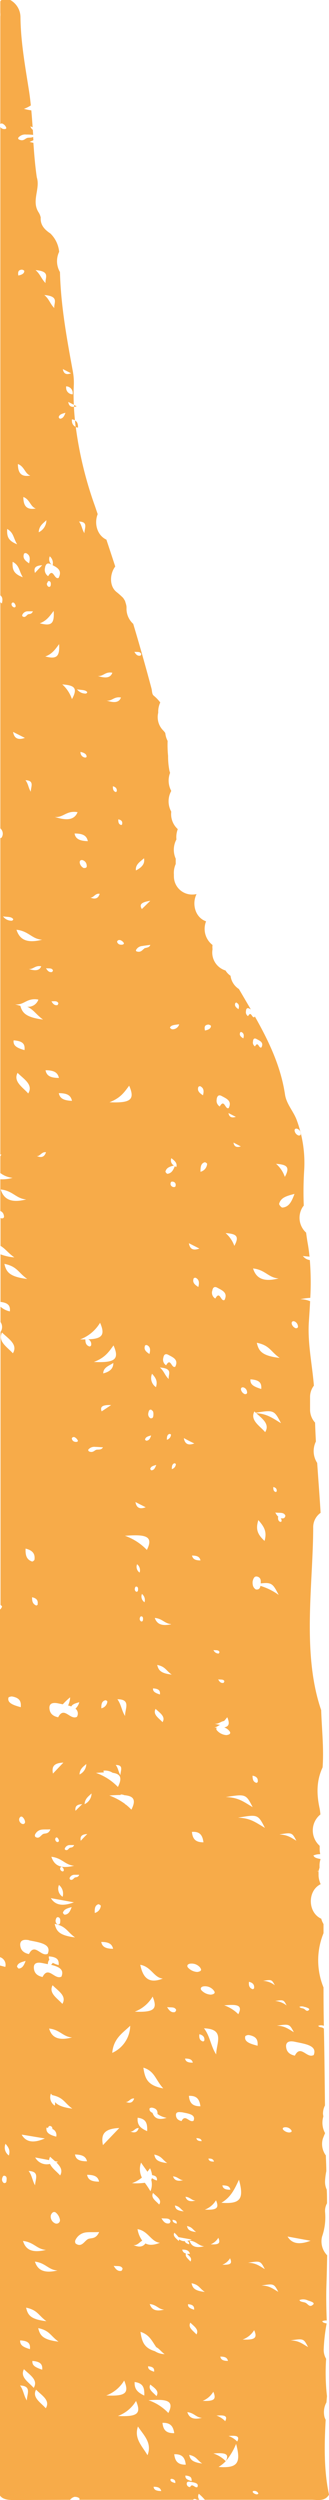 <svg xmlns="http://www.w3.org/2000/svg" viewBox="0 0 85.81 651.24"><defs><style>.cls-1{fill:#f7ab49;}</style></defs><title>Asset 2</title><g id="Layer_2" data-name="Layer 2"><g id="Layer_1-2" data-name="Layer 1"><g id="Layer_2-2" data-name="Layer 2"><g id="Layer_1-2-2" data-name="Layer 1-2"><path class="cls-1" d="M20,105.84l-.68-.34V106A4,4,0,0,0,20,105.84Z"/><path class="cls-1" d="M20.35,111.38c0-.93-.16-1.52-.79-1.84q.07.85.18,1.71A2.15,2.15,0,0,0,20.35,111.38Z"/><path class="cls-1" d="M0,419.24H0v90.58a2.1,2.1,0,0,1,1.38,2.55Q.65,512.17,0,512V650.08c.54.76,1.56,1.16,3.47,1.16l14.81-.06a2.17,2.17,0,0,1,1.13-.77h0a2,2,0,0,1,1.31.37,2.54,2.54,0,0,1,0,.39h29.7v-.1a.67.67,0,0,1,.39-.12,1.82,1.82,0,0,1,.56.22H52a1.36,1.36,0,0,1-.14-1.56,14.45,14.45,0,0,1,1.57,1.56H81.46c1.59.07,3.35.38,4.35-1.34-1.36-6.42-1.22-13-.87-19.49a4.19,4.19,0,0,1-.29-.69,5.3,5.3,0,0,1,.5-3.86v-.07l.13-1.54a54.54,54.54,0,0,1-.22-9.73,4.56,4.56,0,0,1-.63-2.47,46.21,46.21,0,0,1,.77-6.74c-.48-.1-1-.18-1.15-.59a2.59,2.59,0,0,1,1.17-.18c-.12-3.16-.18-6.32-.07-9.47q.12-3.75.18-7.51A5.18,5.18,0,0,1,84,582.62a15.36,15.36,0,0,0,.79-6.38,4,4,0,0,1,.5-2.29c0-1.19,0-2.39-.07-3.57a4.84,4.84,0,0,1-.43-2.4,18,18,0,0,1,.32-2.43c0-1.36-.09-2.72-.12-4.08a5,5,0,0,1-.8-4.32c.19-.5.39-1,.6-1.48a5.61,5.61,0,0,1-.46-4.32c0-.23-.07-.46-.09-.7a4.69,4.69,0,0,1,.52-2.2c-.08-6.65-.13-13.3-.28-20a1.39,1.39,0,0,0-.27-.21c-.38-.2-1-.13-1.21-.53a2,2,0,0,1,1.47,0c-.07-3.34-.09-6.68-.09-10a18.68,18.68,0,0,1,0-14.13V501.2a5.34,5.34,0,0,1-.59-1.39c-3.57-1.61-3.63-7.32-.15-9-.07-.15-.14-.3-.2-.45v-.06a5.53,5.53,0,0,1-.35-1.66V488a5,5,0,0,1,0-.55h-.42l.45-.11a4,4,0,0,1,.14-.57h0a1.8,1.8,0,0,1,.08-.21v-.64a4.89,4.89,0,0,1,.28-1.65c-.78-.17-1.63-.27-1.87-.94A4.28,4.28,0,0,1,83.5,483v-.16a5.58,5.58,0,0,1-.12-1h0v-1l-.1-.12a5.35,5.35,0,0,1-.26-7.56,6.64,6.64,0,0,1,.55-.51,14.43,14.43,0,0,0-.21-1.59c-.81-3.73-.83-7.21.78-10.67.36-5-.22-10-.37-14.91-5.06-14.74-2.12-32.66-2.08-47.5a4.59,4.59,0,0,1,1.93-3.9c-.26-4.35-.6-8.7-.89-13a5.63,5.63,0,0,1-.34-5.57c-.08-1.64-.16-3.28-.21-4.93a5,5,0,0,1-1.31-3.33V363.9a4.84,4.84,0,0,1,1-2.95c-.44-5.55-1.68-11.08-1.31-16.65.12-1.79.24-3.57.33-5.34a6.67,6.67,0,0,0-2.57-.52,16.39,16.39,0,0,1,2.61-.36,73.43,73.43,0,0,0-.12-9.84A2.69,2.69,0,0,1,79,327.17c.68.11,1.25.1,1.73.19-.11-1.12-.25-2.24-.45-3.36s-.31-1.93-.44-2.91a5.21,5.21,0,0,1-1.09-6.34,3.7,3.7,0,0,1,.48-.69,90.29,90.29,0,0,1,.12-9.45,32,32,0,0,0-1.91-12.71c-.81-2.33-2.72-4.24-3.1-6.77-1.12-7.47-4.28-14-7.89-20.39a1.8,1.8,0,0,1-.08.21c-.69.37-.83-1.77-1.67-.25a1.22,1.22,0,0,1-.54-1.33c0-.52.27-1,.9-.62l.36.19-3.1-5.3a4.82,4.82,0,0,1-2.19-3.46,4.36,4.36,0,0,1-1.3-1.37,4.9,4.9,0,0,1-3.4-5.52,5.34,5.34,0,0,1,0-1.13A5.31,5.31,0,0,1,53.75,240C50.87,239,50,235.4,51.27,232.9a4.81,4.81,0,0,1-1.07.12,4.73,4.73,0,0,1-4.84-4.62,4.87,4.87,0,0,1,0-.54,5.65,5.65,0,0,1,.47-2.78v-1.41a5.64,5.64,0,0,1,.19-5,5.75,5.75,0,0,1,.35-2.69,5.25,5.25,0,0,1-1.7-4.55,5.57,5.57,0,0,1,0-5.4,5.63,5.63,0,0,1-.31-4.71c-.05-.16-.09-.31-.15-.47a19.34,19.34,0,0,1-.37-3.94,28.39,28.39,0,0,1-.12-3.91,5.39,5.39,0,0,1-.6-2l-.15-.27c-.14-.15-.26-.31-.4-.45a4.92,4.92,0,0,1-1.3-4.63,5.66,5.66,0,0,1,.53-2.66,10.3,10.3,0,0,0-1.71-1.78c-.48-.38-.41-1.23-.58-1.87q-2.25-8.46-4.76-16.83A5.3,5.3,0,0,1,33,158.77v-.65a3,3,0,0,0-.13-.71c-.06-.24-.14-.47-.22-.71a.41.41,0,0,0,0-.09c-.17-.3-.34-.58-.53-.86l-.06-.06a20.34,20.34,0,0,0-1.63-1.45c-2-1.54-1.79-4.82-.37-6.67-.76-2.33-1.53-4.67-2.31-7-2.47-1.15-3.22-4.28-2.27-6.64l-.72-2.12a98.72,98.72,0,0,1-5-20.61,1.66,1.66,0,0,1-1-1.58,1.21,1.21,0,0,1,0-.38h0a2.77,2.77,0,0,1,.79.24c-.12-1.17-.21-2.34-.27-3.52-.77.11-1.31-.21-1.48-1.26l1.46.74a50.49,50.49,0,0,1,0-5.22A16.26,16.26,0,0,0,19,96.74c-1.58-8.57-3.14-17.14-3.36-25.87a5.64,5.64,0,0,1-.21-5.28,7.69,7.69,0,0,0-2.29-4.77c-1.5-1-2.66-2.2-2.52-4.17a4.13,4.13,0,0,0-.51-1.27c-2-3,.45-6.17-.51-9.18-.44-3-.68-6-.89-9a9.07,9.07,0,0,1-1-.24h0a7.4,7.4,0,0,0,1-.44l-.06-.86c-.46.27-1.06.15-1.48.25-.7.18-1,1-2.25.42h0a.41.41,0,0,1-.17-.43,2.3,2.3,0,0,1,2.09-.85,13.39,13.39,0,0,1,1.81.09l-.09-1.32a1.87,1.87,0,0,1-.64-.9l.59.22c-.1-1.46-.21-2.93-.34-4.39a16.09,16.09,0,0,1-1.93-.39,8.65,8.65,0,0,0,1.8-.9c-.12-1.2-.26-2.4-.44-3.59-1-6.42-2.18-12.78-2.26-19.32A5.15,5.15,0,0,0,2.68,0H.41A1.1,1.1,0,0,0,.08.38V3.29a5.57,5.57,0,0,1,0,1v28a.58.58,0,0,1,.54-.1l.14.07a1.9,1.9,0,0,1,.87,1c.11.31-.37.47-.9.3h0a1.16,1.16,0,0,1-.64-.47v122c.61.46.63,1.15.4,2.11-.15-.11-.27-.22-.4-.32v58.91a1.82,1.82,0,0,1,.29,2.44.6.6,0,0,1-.29.08v82.42H.34a1.63,1.63,0,0,1-.25.47v4.37a6.42,6.42,0,0,0,3.2,1.25,9.88,9.88,0,0,1-3.2.37v8.27A1.43,1.43,0,0,1,1,316.61c.14.46,0,.79-.6.77a1.23,1.23,0,0,1-.26-.12v7.28c1.33.8,2,1.9,3.61,3a12.76,12.76,0,0,1-3.61-.8v12.4c2.1.24,2.57,1.08,2.43,2.47a5.34,5.34,0,0,1-2.43-1.22v4a2.23,2.23,0,0,1,0,2.56h0v71.12a1.16,1.16,0,0,1,.4.45C.47,418.66.18,419.24,0,419.24ZM1.7,568c0,.45-.19.74-.69.66a1.1,1.1,0,0,1-.44-1.23c.1-.37.26-.83.74-.63h0C1.81,567,1.75,567.53,1.7,568Zm.62-6.51a2.52,2.52,0,0,1-.9-3v-.07C2.27,559.42,2.7,560.11,2.32,561.47Zm-.1-119.28h0c0-.14.67-.33.93-.29,2.23.39,2.36,1.55,2.26,2.79C3.54,444.19,1.81,443.64,2.22,442.19ZM9,406.24c0,.21-.48.57-.64.52-1.45-.51-1.77-1.63-1.68-3.43v.07C8.59,403.87,9.17,404.82,9,406.24Zm-1.85-247H8.58c-.36.84-.89.64-1.26.8s-.73,1-1.43.53a.42.42,0,0,1-.08-.39A1.54,1.54,0,0,1,7.16,159.24Zm-.89-15h0a.61.61,0,0,1,.56-.15c1.16.57,1,1.59.77,2.66C6.66,146.12,5.81,145.46,6.27,144.24Zm4.63,3H11l-1.89,2C8.81,148.07,9.06,147.37,10.9,147.24Zm-.79-8.63c.09-1.68,1.21-2.31,2-3.1a3.52,3.52,0,0,1-2,3.14ZM14,159.14c.21,3.29-.55,4.05-3.62,3.22C12.17,161.72,13,160.44,14,159.14Zm-1.72-7.25h.06c.06-.29.19-.63.56-.49s.37.59.34.94-.16.58-.55.52A.86.86,0,0,1,12.25,151.89ZM35.7,413.32c.34.14.33.54.3.86s-.14.5-.49.45a.79.79,0,0,1-.31-.94v.07C35.2,413.5,35.36,413.19,35.7,413.32Zm.72-3.68a1.77,1.77,0,0,1-.64-2.22v.07a2,2,0,0,1,.64,2.15Zm1.28,7.73a1.77,1.77,0,0,1-.65-2.22v.09A2,2,0,0,1,37.7,417.37ZM39,352.72c-.84-.55-1.59-1.14-1.17-2.2,0-.1.37-.19.49-.13,1,.46.89,1.41.66,2.3Zm-1.16,22.2c.19-.64.77-.78,1.58-1-.28.87-.56,1.31-1.23,1.37h0c-.14,0-.41-.27-.35-.37ZM38,392.63c-1.4.53-2.39.29-2.67-1.36Zm7.94,130.89a.78.78,0,0,1-.35.62c-.78.17-1.38-.23-2-1.31C44.62,523,45.5,522.68,45.93,523.52ZM44.81,382.69c0-.85.13-1.34.7-1.53.13,0,.37.18.36.25A1.42,1.42,0,0,1,44.81,382.69Zm7.5,23.79c-1.44,0-2-.37-2.23-1.27,1.43,0,2,.37,2.21,1.27ZM50.54,333c0-.11.39-.2.51-.14,1,.51.91,1.43.68,2.39-.92-.58-1.63-1.17-1.21-2.25Zm8.73,114.31c.66,1.58.54,2.38-.77,2.67a3,3,0,0,1,1.37,1c.38.48.15.88-.81,1a3.55,3.55,0,0,1-2.51-1.27h0a.53.53,0,0,1,0-.67h-.61a6.4,6.4,0,0,0,1.42-.74A6.05,6.05,0,0,1,56,449c1,.14,1.49-.53,2.44-.7C58.74,448,59,447.64,59.27,447.34Zm-.39-126.1c2.56.2,3.71.65,2.24,3.33A8,8,0,0,0,58.88,321.24Zm8.34,89.51c.85.33.82,1,.78,1.75,2.92-.36,3.21.15,4.69,3a15.93,15.93,0,0,0-4.76-2.36c-.1.6-.4,1.05-1.19.93a1.7,1.7,0,0,1-.81-1.2h0a2.91,2.91,0,0,1,0-1.1v.07c.14-.6.44-1.4,1.29-1.08Zm5.69-57h0c-4.75-.55-5.45-1.89-5.93-3.94,3.36.67,3.55,2.25,5.93,3.92ZM66,330.42c3.21.35,4,2.43,6.67,2.6-3.94,1-5.87,0-6.67-2.62ZM71.81,394c1.2.18,2.14-.17,2.62.78a.84.84,0,0,1-.39.7,1.71,1.71,0,0,1-.84,0,1,1,0,0,1,.24.77.35.35,0,0,1-.26.21c-.57-.17-.7-.63-.66-1.33l.17.07A3.84,3.84,0,0,1,71.81,394Zm-.57-6.66c.75.17,1,.55.92,1.12,0,.08-.19.22-.26.2-.52-.17-.65-.61-.61-1.32Zm5.35,142c-1.57-.93-2.32-1.58-4.38-1.66,3.28-.49,3.29-.44,4.43,1.69Zm-4.9-8.09c2.28-.35,2.29-.35,3.07,1.17a5.47,5.47,0,0,0-3-1.18Zm1.25-43.41c3.19-.51,3.22-.5,4.35,1.65C75.81,478.6,75,478,73,477.87ZM77.15,346a1.69,1.69,0,0,1-1.06-1.15c-.09-.43.14-.75.59-.68a1.48,1.48,0,0,1,1,1.11h0C77.81,345.75,77.64,346,77.15,346Zm-3.52-31.45c-.27,0-.89-.72-.82-1,.48-1.63,1.93-2,4-2.55C76,313.19,75.31,314.42,73.63,314.57Zm-.34,56.18c-2.35-1.41-3.58-2.4-6.48-2.62,1.62,1.47,3.62,2.86,2.35,4.95-1.44-1.67-4-3.11-2.81-5.39l.35.34c4.75-.79,4.83-.65,6.59,2.72ZM69,401.4c-2-1.85-2.3-3.19-1.62-5.43,1.53,1.76,2.3,3,1.62,5.43ZM67.18,532.9c-1.88-.5-3.6-1-3.2-2.5a1.34,1.34,0,0,1,.92-.29c2.24.39,2.37,1.56,2.28,2.79Zm-2.24-16.66h0c1.08.27,1.42.82,1.34,1.64,0,.11-.29.32-.38.29C65.08,517.89,64.81,517.24,64.94,516.24Zm4.13,74.85h0c-1.57-.93-2.32-1.59-4.38-1.66C67.92,588.91,67.93,588.92,69.07,591.09ZM68.61,516c2.24-.37,2.24-.37,3.08,1.15h0A5.47,5.47,0,0,0,68.61,516Zm-1.38-51.87h0c0,.12-.27.32-.36.29-.81-.24-1-.87-1-1.88C67,462.77,67.31,463.31,67.23,464.11Zm1.84,12c-2.52-1.47-3.73-2.52-7-2.64h0c5.17-.88,5.19-.87,7,2.6Zm-6.9,48.57a9.52,9.52,0,0,0-3.69-2.32h0c3.33-.31,4.89-.12,3.69,2.28ZM60.1,570.41H60c-1.3,0-1.85-.34-2-1.14,1.38,0,1.91.3,2.08,1.1ZM58,589.94a4,4,0,0,0,2-1.68C60.61,589.65,60.19,590,58,589.94ZM61.87,636h0a5.85,5.85,0,0,0-2.27-1.45C61.64,634.4,62.62,634.52,61.87,636Zm-2.41-21c-1.29,0-1.85-.33-2-1.13,1.35,0,1.84.36,2,1.17Zm-11-28a1.16,1.16,0,0,1-.92-1c1.27,0,1.78.33,2,1.11a5.21,5.21,0,0,1-.79,0c.64.57,1.42,1.12.93,2-.58-.7-1.5-1.28-1.18-2.09Zm4.8-1.87c-2.29.56-3.38,0-3.82-1.49C51.28,583.85,51.73,585,53.26,585.14Zm-2.15-3.71c-1.87-.22-2.15-.75-2.34-1.56,1.36.27,1.44.89,2.37,1.56Zm1.49-23.67c-.89,0-1.28-.24-1.38-.79C52.16,557,52.52,557.24,52.6,557.76ZM52,529.9c1,.25,1.39.79,1.3,1.59,0,.12-.27.32-.36.29C52.09,531.54,51.9,530.89,52,529.9Zm-.73,78.24c-.86-1-2.33-1.8-1.62-3.11h0C50.6,606,52,606.82,51.22,608.14Zm-.59-6.46c-1.08-.34-1.72-.65-1.63-1.46C50.43,600.33,50.69,600.88,50.63,601.68Zm2,28.15c-2.25.56-3.34,0-3.82-1.49,1.8.2,2.25,1.38,3.78,1.49ZM50,594.77c1.93.4,2,1.31,3.41,2.26-2.77-.31-3.16-1.08-3.45-2.26Zm3.25-66.41c5.58.19,3.11,4,3.14,6.8-1.41-2.07-1.57-4.73-3.18-6.8Zm2.57,34.72h-.08c-.9,0-1.27-.23-1.38-.79C55.3,562.24,55.66,562.53,55.81,563.08Zm.53,10.1c.84,2,.23,2.56-2.93,2.41a5.72,5.72,0,0,0,2.9-2.41Zm-1.4,11.45a4.08,4.08,0,0,0,2-1.71c.6,1.43.18,1.83-2,1.71Zm1.52,44.61c2-.15,3,0,2.27,1.46A5.76,5.76,0,0,0,56.46,629.24Zm1.81-190.86c-.57.11-1-.18-1.37-.92.74.11,1.32-.1,1.62.48C58.51,438,58.38,438.36,58.27,438.38ZM57,430.74a1.45,1.45,0,0,1-1.32-.91c.71.09,1.26-.09,1.56.47A.52.52,0,0,1,57,430.74Zm-1.19,87.85h0c.38.49.15.89-.81,1a3.55,3.55,0,0,1-2.49-1.18c-.35-.5,0-1,.87-1A2.84,2.84,0,0,1,55.81,518.59ZM52.29,305.24c0-1.43.16-2.19,1.1-2.48.16-.05.64.28.63.42A2.29,2.29,0,0,1,52.29,305.24Zm.77,174.67c-2,0-2.82-.8-3-2.72,1.92-.13,2.75.7,3,2.7Zm-.79,32.77c.38.48.15.88-.82,1A3.5,3.5,0,0,1,49,512.5c-.36-.5,0-1,.86-1a2.83,2.83,0,0,1,2.43,1.16Zm-2,24.63c-1.29,0-1.84-.28-2-1.07h0c1.28,0,1.79.27,2,1Zm2,11.36c-2,0-2.83-.8-3-2.72,1.95-.07,2.74.77,3,2.7ZM51,573.24c-1.55.38-2.3,0-2.63-1,1.32.13,1.62,1,2.68,1Zm-1,10.14a6.06,6.06,0,0,1-1.19.36.74.74,0,0,1,.51.88c-.65-.2-1-.41-1.11-.82a2.15,2.15,0,0,1-1.48-.47.91.91,0,0,1-.14.42c-.6-.66-1.61-1.24-1.12-2.14a7.42,7.42,0,0,1,1.09,1.15h0Zm-5-5.14c.94.09,1.13.42,1.09,1C45.41,579.07,45,578.84,45,578.24Zm.63-3.73c1.29.28,1.38.89,2.31,1.54-1.85-.2-2.17-.69-2.31-1.49Zm2.14-6.59c-1.56.38-2.3,0-2.64-1,1.34.13,1.67,1,2.72,1Zm-11-4.62c.52.83,1.14,1.61,1.68,2.43l.69-.92a6.32,6.32,0,0,1,.53,1.8c1.1.16,1.33.63,1.26,1.39a3.59,3.59,0,0,1-1.29-.62,1.4,1.4,0,0,1-.2.43,4.62,4.62,0,0,1-.2,3,23.69,23.69,0,0,0-1.47-2.22h0a15.64,15.64,0,0,1-3.35.11,8.4,8.4,0,0,0,2.59-1.46A4.88,4.88,0,0,1,36.81,563.3Zm-.88-11.65c2.19.26,2.59,1.45,2.49,3.5-1.63-.73-2.63-1.49-2.48-3.43Zm4.31,9.59c2,.4,2.07,1.29,3.4,2.21h-.08C40.89,563.14,40.5,562.43,40.24,561.24Zm1.29,13c-.81-.91-2.24-1.72-1.57-3C40.88,572.24,42.31,573,41.53,574.24Zm-1.72-23.79v-.07c-.56-.26-.9-.61-.74-1.17,0-.08.42-.21.59-.19,1.35.24,1.49.92,1.46,1.66a5.81,5.81,0,0,0,2.39,1C41.36,552.33,40.3,551.81,39.81,550.45ZM42.39,448.6c-1-1.07-2.59-2-1.81-3.45C41.63,446.15,43.29,447.16,42.39,448.6Zm-5,90h0c3,.94,3.11,3.13,5.2,5.42-4.16-.78-4.78-2.58-5.19-5.4ZM35.2,524a9.13,9.13,0,0,0,4.61-3.9c1.34,3.23.4,4.14-4.6,3.92Zm-.31,60.83c.9.1,1.44-.71,2.21-1.16a7,7,0,0,1-1.23-3c2.82.47,3.51,3.32,5.85,3.56-1.64.64-2.87.68-3.78.16-.74,1-1.8,1-3.09.45Zm7.92,16.81c-2.21.55-3.28,0-3.75-1.46C40.87,600.38,41.31,601.54,42.81,601.64Zm-7.69,18.85c2.21.31,2.6,1.49,2.51,3.54h0C36,623.24,35,622.43,35.12,620.49Zm1.52-13.07h0c2.33.76,2.92,2.29,4.11,4,.88.45,1.2,1.12,2.19,1.82a5,5,0,0,1-2.56-.78C37.51,611.6,37,609.89,36.64,607.42Zm4.17,16.74h0c-.86-.95-2.29-1.76-1.6-3C40.21,622,41.64,622.82,40.81,624.16Zm-2.22-7.77c1.43.12,1.69.61,1.6,1.42-1-.32-1.64-.64-1.55-1.42Zm5.32,12.18h0a12.85,12.85,0,0,0-5.18-3.33C43.38,624.92,45.6,625.24,43.91,628.57Zm.21-49.4c-.84.15-1.41-.26-2-1.33,1.11.15,2-.16,2.34.69C44.54,578.66,44.28,579.14,44.12,579.17ZM41,433.7c2.15.44,2.27,1.45,3.79,2.52-3-.35-3.45-1.21-3.79-2.52Zm.71,7.7c-1.16-.38-1.89-.73-1.79-1.59h0c1.57.09,1.9.64,1.79,1.59ZM39.46,383c-.06,0-.3-.31-.27-.4h0c.19-.64.76-.77,1.57-1C40.41,382.49,40.12,383,39.46,383Zm3,132.41c-3.48,1.36-5.14,0-5.87-3.6h0c2.87.5,3.55,3.39,5.89,3.6ZM37,421.07c.33.13.32.52.29.84s-.13.52-.48.46a.77.77,0,0,1-.32-.95v.09c0-.27.2-.57.53-.44Zm-.74,133.28h-.08c-.39,1.23-1.17,1.29-2.17.9.92.08,1.24-1.06,2.27-.9Zm-3.41-6.82c.79.06,1.12-1,2.14-.9C34.58,547.85,33.81,547.91,32.81,547.53Zm-3.57-12.78c.32-3.84,2.87-5.27,4.68-7.06h0a7.93,7.93,0,0,1-4.67,7.06Zm2.37,56.79h0c-.82.15-1.39-.26-2-1.31,1.06.16,1.88-.15,2.31.68C32,591,31.81,591.51,31.61,591.54ZM34.27,471.4A13.61,13.61,0,0,0,32.72,470v.13l-.12-.23a16.73,16.73,0,0,0-4.08-2.19c1.16-.08,2.18-.14,3-.12l-.09-.15a2.31,2.31,0,0,1,1,.19h0C34.81,467.84,35.59,468.78,34.27,471.4Zm-21,23.05,6,1.09c-2.67,1-4.78.91-6-1.09Zm5.43,2.31c-.45,1.23-.86,1.94-1.83,2-.14,0-.44-.36-.46-.52.31-.94,1.15-1.13,2.32-1.48Zm-3,3.9c0,.45-.19.72-.69.65a1.1,1.1,0,0,1-.46-1.28v.05c.07-.37.25-.81.73-.63s.47.79.43,1.21ZM16,514.91c-1.78.88-3.37-2.94-4.9.08h0c-1.69-.36-2.17-1.29-2.26-2.24s.28-1.79,2.23-1.38l1.42.28a1.74,1.74,0,0,1,.39-1.18,1.46,1.46,0,0,1-.13-.85c2.23.17,2.65.94,2.55,2.27a7.11,7.11,0,0,1-1.55-.6,1.62,1.62,0,0,1-.44.53c2,.48,3.52,1.18,2.7,3.09ZM12.1,554.24a1.54,1.54,0,0,1,.43.06c.09-.32.27-.62.69-.47a.71.71,0,0,1,.44.75,1.69,1.69,0,0,1,1,2c-1.67-.45-2.69-1-2.54-2.22Zm.71-25.82c2.88.31,3.59,2.16,6,2.32C15.19,531.66,13.5,530.75,12.81,528.42Zm3.48-6.4c-1.37-1.53-3.67-2.83-2.57-4.88h0c1.46,1.5,3.79,2.8,2.53,4.88Zm-9.48,79.1c3,.63,3.18,2,5.3,3.54C7.88,604.17,7.25,603,6.81,601.12ZM8.46,615c2.23.18,2.65,1,2.55,2.29C9.32,616.71,8.31,616.24,8.46,615Zm-.65-3.07c-1.65-.49-2.65-1-2.55-2.28C7.51,609.78,7.93,610.55,7.81,611.88Zm1.28-22.81H9c2.88.31,3.58,2.17,6,2.33C11.54,592.24,9.81,591.41,9.09,589.07ZM6,583.75H6c2.88.32,3.59,2.17,6,2.33C8.42,586.94,6.71,586.09,6,583.75Zm3.2-14.41c-.75-1.17-.82-2.66-1.74-3.82C10.51,565.64,9.13,567.78,9.15,569.34ZM5.69,556.12v-.07l6,1C9,558.24,6.87,558.17,5.69,556.12Zm3.45-78.23a2.24,2.24,0,0,1,1.94-1.31c.59-.05,1.19,0,2.06-.05-.5,1.25-1.28,1-1.81,1.18-.71.3-1.09,1.48-2.12.77h0A.65.65,0,0,1,9.14,477.89Zm.72-60c0,.13-.31.36-.41.33-.91-.38-1.13-1.1-1.07-2.24v.09c1.21.27,1.59.88,1.43,1.8ZM10,260.4a2.76,2.76,0,0,1-2.89,1.84c1.72.81,2.26,2,4.11,3.35C6.68,265,5.8,263.8,5.31,262V262c-.44-.1-.89-.23-1.36-.38,2.34.3,3-1.76,6-1.25Zm-2.6-8h0c1.32.19,1.69-1,3.35-.69-.47,1.23-1.72,1.21-3.35.67Zm6.15.81c-.66.11-1.09-.2-1.55-1h0c.82.11,1.47-.12,1.8.53.05.06-.13.43-.25.45Zm1.67,8.08v.05c0,.09-.14.46-.27.49-.64.11-1.08-.21-1.53-1C14.21,260.85,14.81,260.66,15.18,261.24Zm.15,19.5h0c-2.26,0-3.23-.59-3.49-2,2.26,0,3.18.63,3.49,2ZM12,300.14c-.44,1.36-1.31,1.46-2.41,1,.9.1,1.23-1.16,2.41-1ZM14.41,479c.08-.28.3-.48.53-.31a1.27,1.27,0,0,1,.43.76.38.38,0,0,1-.34.4.46.46,0,0,1-.23-.06h0A.79.79,0,0,1,14.41,479ZM13.81,462c-.33-1.71.1-2.74,2.72-2.86h0Zm5.59,24c-3.55.87-5.24,0-6-2.33h0c2.86.34,3.57,2.19,6,2.35Zm-2.47-4.53a1.4,1.4,0,0,1,1.16-.85h1.24c-.32.77-.8.58-1.13.73s-.6.91-1.24.46a.4.4,0,0,1-.06-.32Zm-.62,6a.41.41,0,0,1-.19-.05h0a.76.76,0,0,1-.43-.76c.08-.28.29-.49.52-.31a1.16,1.16,0,0,1,.43.76.36.36,0,0,1-.32.4h0Zm0,6.61a2.49,2.49,0,0,1-.93-3.06h0a2.89,2.89,0,0,1,.94,3.1Zm1.92-4.56h0a.4.4,0,0,1-.06-.35,1.36,1.36,0,0,1,1.2-.81h1.29c-.31.76-.79.57-1.12.72s-.67.92-1.3.48ZM22.69,563c-2.06,0-2.92-.53-3.13-1.78,2,.06,2.86.57,3.14,1.82Zm-1.63-83.54v.05c-.19-1,.08-1.68,1.7-1.76-.83.82-1.27,1.29-1.69,1.75Zm1-9.5c.11-1.51,1.11-2.07,1.82-2.79h0A3.16,3.16,0,0,1,22,470ZM23.16,378h0a.34.34,0,0,1-.14-.37,2,2,0,0,1,1.83-.73c.58,0,1.17.07,2,.11-.41.78-1.2.52-1.71.64s-.91.93-2,.39ZM29,366l-2.49,1.65c-.41-1.11,0-1.74,2.5-1.64Zm-2.07-8.25c0-1.56,1.57-2,2.63-2.71,0,1.31-.71,2.22-2.62,2.72ZM28,443.24A2,2,0,0,1,26.44,445v.09c-.05-1.26.14-1.93,1-2.18C27.6,442.84,28,443.09,28,443.24Zm-3,18.58c.76-.05,1.46-.1,2.1-.12a1.83,1.83,0,0,1-.12-.46,3.66,3.66,0,0,1,2.41.56c2,.29,2.58,1.27,1.36,3.69A14.59,14.59,0,0,0,25,461.81ZM32.62,447V447c-.88-1.33-1-3-2-4.36,3.57,0,2,2.46,2,4.24ZM31.4,462.39c-.52-.81-.57-1.83-1.22-2.63,2.17,0,1.24,1.48,1.23,2.6Zm-7-107.58h0c3-1.1,4-2.69,5.21-4.34,1.56,3.57.5,4.58-5.16,4.31Zm-1.34-5.91a1.41,1.41,0,0,1,.71,1.53c0,.12-.31.35-.41.32-.85-.26-1.1-.87-1.09-1.84H20.89a10.22,10.22,0,0,0,5.21-4.34c1.31,3,.71,4.19-3,4.3ZM21.89,226.14a1.86,1.86,0,0,1-1.08-1.34h0c-.1-.47.15-.84.65-.76a1.49,1.49,0,0,1,1.14,1.28c.11.62-.11.8-.66.79Zm.62,233.35h0a3.11,3.11,0,0,1-1.77,2.75c.07-1.54,1.07-2.08,1.82-2.78ZM21.41,470h0l-1.73,1.7c-.1-1,.13-1.66,1.78-1.73Zm-1.36-22.77c-1.8.91-3.35-2.91-4.88.11h0c-1.7-.36-2.17-1.29-2.27-2.23s.28-1.8,2.24-1.4l1.24.25a18.31,18.31,0,0,1,1.92-1.83,6,6,0,0,1-.54,2.13c.29.08.57.16.83.26.35-.64,1.1-.82,2.09-1.11a3.49,3.49,0,0,1-1,1.68A1.63,1.63,0,0,1,20.05,447.24ZM15.34,284.76c2.23,0,3.13.59,3.43,2-2.19-.09-3.16-.64-3.43-2Zm4.15,90.81h0a1,1,0,0,1-.76-.88.54.54,0,0,1,.69-.33h0l.13.07a1.75,1.75,0,0,1,.76.85c.06.29-.4.41-.82.28ZM14.23,212.79c2.3.31,3-1.73,6-1.23-.88,2.21-3.09,2.18-6,1.22ZM11.81,171h0c1.81-.63,2.64-1.91,3.61-3.21C15.6,171,14.81,171.8,11.81,171ZM11,244.79c-4,1-5.86,0-6.7-2.6h0c3.23.36,4,2.43,6.67,2.6ZM6.64,203.24c2.46.07,1.37,1.76,1.39,3C7.42,205.31,7.37,204.13,6.64,203.24ZM3.29,146.37h.06c1.74.95,1.58,2.33,2.6,4-2.58-.94-2.74-2.19-2.66-4ZM3.62,157a1.42,1.42,0,0,1,.47.85.36.36,0,0,1-.28.37.4.4,0,0,1-.3-.07h0A.87.87,0,0,1,3,157.3c.09-.26.33-.48.58-.29Zm2.87,35.22c-1.61.55-2.76.3-3.08-1.56ZM3.55,271h0c2.49.19,3,1,2.84,2.55-1.88-.54-3-1.1-2.84-2.5Zm1,8.44c1.64,1.65,4.21,3.09,2.81,5.4-1.42-1.62-3.95-3.1-2.79-5.35Zm3,226c2.74.56,6,.91,4.89,3.52-1.79.86-3.36-3-4.89.06v0c-1.7-.36-2.17-1.3-2.27-2.24s.36-1.77,2.32-1.37ZM6,475.14a.54.54,0,0,1-.35-.09h0A1.24,1.24,0,0,1,5,473.8c.13-.45.48-.78.85-.49a2,2,0,0,1,.68,1.23.55.55,0,0,1-.44.62Zm-1.57,37.1h0c.27-.92,1.1-1.1,2.25-1.44-.45,1.21-.85,1.9-1.79,2C4.76,512.78,4.42,512.36,4.45,512.24ZM7,625.3c-.79-1.19-.86-2.69-1.77-3.9C8.38,621.52,7,623.71,7,625.3Zm-.75-8.14h0c1.47,1.48,3.8,2.77,2.54,4.86C7.46,620.51,5.16,619.24,6.24,617.16Zm5.7,10.18c-1.34-1.51-3.65-2.82-2.54-4.86C10.87,624,13.2,625.24,11.94,627.34Zm-2-20.89c3,.62,3.18,2,5.31,3.53-4.23-.49-4.86-1.74-5.29-3.53Zm4.8-27.21a.8.8,0,0,1-.43-.1h0a1.93,1.93,0,0,1-1.08-2c.2-.7.75-1.21,1.33-.77a3.12,3.12,0,0,1,1.07,1.93.89.89,0,0,1-.82.94Zm.93-12.56c-.88-1-2.16-1.9-2.64-3A3.42,3.42,0,0,1,9.18,562h0l3.63.69a2.1,2.1,0,0,1,.27-.88c.39.4.85.78,1.27,1.17l.82.14a3.06,3.06,0,0,1-.48.17c1,1,1.76,2,1,3.39Zm-1.32-19.12a3.72,3.72,0,0,1-.08,1v-.07a2.57,2.57,0,0,1-1-3.12l.33.39c3,.63,3.15,2,5.26,3.53-2.59-.34-3.84-.91-4.51-1.72Zm-.09-46.41c3,.63,3.17,2,5.3,3.53-4.22-.52-4.87-1.71-5.3-3.52ZM23,583.24c-1,.47-1.66,2.32-3.26,1.19a.94.94,0,0,1-.09-.86h0a3.51,3.51,0,0,1,3-2.07c.92-.08,1.85,0,3.21-.07C25,583.36,23.81,582.89,23,583.24Zm-.28-16.72h0c2,0,2.85.53,3.12,1.78-2,0-2.88-.51-3.12-1.76Zm2-68.22c-.07-1.34.12-2,1-2.29v.05c.15,0,.57.26.57.38a2.1,2.1,0,0,1-1.61,1.88Zm4.82,9.34h0c-2,0-2.9-.52-3.13-1.78,2,0,2.81.55,3.09,1.8Zm1.57,46.69-4.26,4.45C26.31,556.12,27,554.51,31.07,554.33ZM27.72,624h0a9.2,9.2,0,0,0,4.67-3.89C33.73,623.37,32.81,624.24,27.72,624Zm3.09,5.32h0a9.2,9.2,0,0,0,4.67-3.89C36.87,628.69,35.92,629.59,30.81,629.35Zm7.63,10.2c-1.3-2.29-3.55-4.28-2.46-7.43,1.49,2.26,3.74,4.25,2.51,7.43Zm1.62,8.26c1.27,0,1.78.34,2,1.12C40.7,648.89,40.16,648.56,40.06,647.81Zm2.32-16.65c2-.06,2.77.79,3.07,2.69h0C43.43,633.86,42.59,633.08,42.38,631.16Zm3.34,15.69c-.71-.18-1.39-.41-1.24-1a.57.57,0,0,1,.33-.11C45.71,645.9,45.76,646.36,45.72,646.85Zm-.27-7.51h0c2-.06,2.78.79,3,2.72C46.52,642.06,45.67,641.24,45.45,639.34Zm2.91,5.55c1.45.11,1.68.61,1.61,1.45C48.93,646,48.28,645.71,48.36,644.89Zm3.14,3c-.7.36-1.33-1.15-1.92,0a.87.87,0,0,1-.88-.81h0c0-.35.1-.72.88-.56,1.06.17,2.35.31,1.92,1.33Zm-2.17-8.39h0c1.92.4,2,1.3,3.4,2.26-2.73-.36-3.12-1.13-3.4-2.3Zm3.38-14h0a5.8,5.8,0,0,0,2.93-2.44c.84,2,.24,2.52-2.93,2.37ZM57,642.62h0a8.6,8.6,0,0,0,1.89-1.51,8.29,8.29,0,0,0-3.23-2c2.9-.21,4.29-.05,3.23,2a16.59,16.59,0,0,0,2.69-4.5C62.91,641.58,62,643,57,642.62Zm.79-68.81h-.05c2.6-1.53,3.49-3.72,4.59-6C63.68,572.77,62.75,574.17,57.81,573.81Zm5.5,35.62h0a5.86,5.86,0,0,0,3-2.44c.87,2,.27,2.59-3,2.44ZM67,649.76a1.47,1.47,0,0,1-1-.47c-.2-.24-.07-.42.28-.43h0a1.13,1.13,0,0,1,1,.47C67.46,649.56,67.36,649.72,67,649.76Zm1.21-54.41c3.18-.5,3.24-.5,4.37,1.66C71,596.08,70.25,595.42,68.19,595.35Zm6.2-41.22a1.8,1.8,0,0,1,1.55.75c.24.31.1.57-.52.62a2.25,2.25,0,0,1-1.59-.74C73.61,554.43,73.81,554.14,74.39,554.13ZM75,582.6l6,1.1h0C78.38,584.68,76.24,584.67,75,582.6Zm5.26,28.74c-1.6-.94-2.38-1.61-4.47-1.69,3.37-.5,3.38-.5,4.55,1.72Zm1.37-11c-.84.81-1.28-.1-1.84-.43s-1.49-.19-1.69-.77a2.76,2.76,0,0,1,2.18.1c.68.24,2,.56,1.35,1.12Zm.13-65c-1.74.94-3.32-2.87-4.86.14h0c-1.69-.36-2.16-1.29-2.27-2.22s.29-1.81,2.25-1.4c2.72.59,6,.94,4.91,3.54Zm-2.2-12.55h0c.48.18,1.37.41,1,.81-.58.54-.9-.12-1.28-.32s-1-.14-1.18-.54a1.9,1.9,0,0,1,1.46.11ZM77.4,294a1.29,1.29,0,0,1,1,1.12c.14.52-.06.69-.54.67a1.6,1.6,0,0,1-1-1.13C76.74,294.24,77,293.94,77.4,294Zm-3.11,12.56a7.9,7.9,0,0,0-2.29-3.4C74.62,303.37,75.81,303.84,74.29,306.57ZM66,271.24c0-.47.26-.95.88-.6h0c.88.48,2,.88,1.3,2.21-.7.36-.83-1.79-1.67-.27A1.19,1.19,0,0,1,66,271.24Zm-.67,88.06c2.46.18,2.92,1,2.81,2.52h0C66.29,361.24,65.17,360.71,65.33,359.3Zm.57,111.45c-2.46-1.47-3.68-2.51-7-2.63C64.06,467.3,64.14,467.31,65.9,470.75ZM64.42,362.5c.11.41-.06.69-.55.67a1.65,1.65,0,0,1-1-1.12h0c-.1-.41.13-.73.56-.66A1.31,1.31,0,0,1,64.42,362.5Zm-1.77-93.56c0-.07.26-.14.34-.09.72.35.64,1,.48,1.64C62.88,270.13,62.32,269.73,62.65,268.94Zm.16,29.69c-1,.31-1.73.17-1.91-1Zm-1.42-37.32a.36.36,0,0,1,.35-.15v.08c.71.35.63,1,.47,1.65-.6-.42-1.13-.84-.84-1.58Zm.12,29.63c-1,.3-1.72.14-1.92-1Zm-5-4.58c.09-.67.41-1.35,1.3-.86,1.25.68,2.77,1.26,1.84,3.14-.93.49-1.12-2.56-2.33-.41h0a1.73,1.73,0,0,1-.79-1.87Zm-1.15,49.95c.08-.68.41-1.38,1.32-.87,1.27.7,2.83,1.29,1.87,3.2-1,.53-1.16-2.59-2.39-.38h0a1.76,1.76,0,0,1-.83-1.95Zm-1-69.42c.16,0,.66.24.66.33,0,.63-.48,1-1.56,1.22-.21-1-.06-1.45.88-1.55Zm-2.59,16.22c.09-.1.43-.23.49-.14,1,.51.92,1.41.68,2.35-.86-.57-1.59-1.14-1.19-2.21ZM52,325.24c-1.44.53-2.46.3-2.73-1.39ZM50.69,376c-1.42.54-2.46.31-2.74-1.39.86.48,1.86,1,2.74,1.4Zm-3.36,174.2c1.76.36,3.85.58,3.14,2.25-1.13.58-2.14-1.87-3.12.07-1.08-.24-1.39-.83-1.45-1.43S46.08,550,47.33,550.24ZM46.74,266.8a1.79,1.79,0,0,1-1.86,1.32c-.11,0-.54-.31-.54-.44.23-.64,1.13-.71,2.4-.86Zm-1.39,36.78a1.46,1.46,0,0,1-.65-1.88h0c1,.79,1.58,1.36,1.28,2.32-.14-.08-.26-.17-.38-.25-.47,1.19-.94,1.87-1.93,2-.16,0-.56-.46-.51-.61.28-1,1.07-1.24,2.19-1.56Zm.46,5.19c0,.33-.14.53-.72.43-.55-.26-.66-.6-.6-.95s.2-.57.76-.4A.79.79,0,0,1,45.81,308.77Zm-3.22,45c.08-.67.41-1.34,1.3-.85,1.21.65,2.75,1.23,1.82,3.1h0c-1,.53-1.19-2.52-2.38-.37a1.72,1.72,0,0,1-.74-1.92Zm2,20a1.45,1.45,0,0,1-1.07,1.28c0-.88.12-1.35.69-1.53.11,0,.38.1.38.18ZM44,359.22h0c-1-.92-1.17-2-2.29-3,3.52.29,2.13,1.77,2.29,2.93Zm.6,63.9c-2.47.51-3.67-.07-4.23-1.66,2,.17,2.54,1.47,4.23,1.59Zm-4.92-65.24c1,1.11,1.46,1.93,1,3.46a2.82,2.82,0,0,1-1-3.53Zm-.16,9.45c.54.2.52.86.48,1.38s-.21.83-.78.73a1.25,1.25,0,0,1-.52-1.4c.08-.49.28-1,.82-.8ZM37.62,247.12c-.48.24-.78,1.06-1.94.73-.13,0-.26-.24-.22-.34a2,2,0,0,1,1.69-1.09c.59-.11,1.19-.16,2.06-.29-.27.79-1.11.69-1.59.92ZM37,236.8c-.63-1.05-.42-1.75,2.2-2.15Zm-1.54-10c-.25-1.59,1.16-2.37,2.1-3.23.24,1.24-.3,2.25-2.1,3.17Zm1.4-56.49c0,.1-.15.47-.27.48-.65.13-1.09-.18-1.54-1C35.81,169.89,36.5,169.65,36.81,170.31Zm1.5,233.42v.07a14.63,14.63,0,0,0-5.77-3.74C37.72,399.68,40.2,400,38.31,403.73ZM33.69,282.81c1.53,3.57.53,4.58-5.14,4.32C31.5,286,32.46,284.45,33.69,282.81Zm-4.24-78c.81.24,1.08.66,1,1.29h0c0,.09-.22.24-.29.22-.6-.25-.75-.74-.71-1.53Zm2.84,40.84c.14.27-.29.5-.75.43a1,1,0,0,1-1-.74h0a.55.55,0,0,1,.6-.47h.15a1.73,1.73,0,0,1,1,.76Zm-.41-31c0,.1-.23.28-.28.26h0c-.64-.2-.78-.69-.74-1.48.86.18,1.12.6,1,1.23Zm-.32-33c-.49,1.47-1.91,1.45-3.77.84h0c1.45.21,1.88-1.11,3.77-.8Zm-2.26-6.41c-.52,1.47-1.94,1.44-3.8.84h0C27,176.24,27.4,174.89,29.3,175.24ZM26,232.83c-.42,1.36-1.3,1.42-2.42,1,.91,0,1.27-1.22,2.42-1Zm-6.55-15.71c2.24,0,3.15.59,3.46,2-2.24-.07-3.23-.65-3.46-2ZM21,195.86c1.21.28,1.61.71,1.58,1.29,0,.09-.28.22-.38.19a1.37,1.37,0,0,1-1.2-1.52Zm1-57h0c-.61-.92-.67-2.09-1.39-3,2.49.06,1.4,1.76,1.41,3Zm.74,41.38h0c.08.1-.16.42-.34.43a2.75,2.75,0,0,1-2.31-1.11C21.27,179.79,22.17,179.64,22.72,180.24Zm-4,1.8a9,9,0,0,0-2.5-3.76h0c2.91.23,4.23.76,2.54,3.81Zm.16-79.33A1.68,1.68,0,0,1,17.25,101h0a2.16,2.16,0,0,1,0-.36,1.74,1.74,0,0,1,1.67,2.14Zm-.37-5.47c-1.15.43-1.91.22-2.14-1.1Zm-1.46,10.29c-.35.94-.67,1.48-1.41,1.55-.12,0-.35-.33-.35-.42C15.5,107.94,16.14,107.79,17.05,107.53Zm-1.76,43c-1.18.62-1.4-2.8-2.75-.44a2,2,0,0,1-.83-2.13c.11-.76.47-1.54,1.48-1l.29.16a1.9,1.9,0,0,1-.52-2.2,2.27,2.27,0,0,1,.74,2.31c1.27.64,2.53,1.37,1.59,3.26ZM14.16,80.24c-1.08-1.06-1.32-2.33-2.6-3.39C15.54,77.19,14,78.88,14.16,80.24Zm-2.28-6.51c-1.09-1.06-1.37-2.31-2.61-3.37,4,.33,2.44,2,2.61,3.33ZM9.33,132.46c-2.35.42-3.23-.61-3.24-3h0c1.72.64,1.8,2.52,3.24,3ZM5.68,70.24a1,1,0,0,1,.66.31c0,.63-.48,1-1.56,1.22C4.62,70.8,4.81,70.32,5.68,70.24Zm-1,50.64c1.71.64,1.79,2.52,3.23,3-2.34.42-3.23-.61-3.24-3Zm-2.8,16.91h0c1.73,1,1.57,2.35,2.59,4-2.53-1-2.66-2.21-2.6-4ZM3.09,239.84a2.71,2.71,0,0,1-2.3-1.13c1.2.2,2.1,0,2.65.7C3.51,239.5,3.27,239.83,3.09,239.84Zm-2.91,70c3.21.35,4,2.41,6.67,2.6-3.94,1-5.83,0-6.67-2.59Zm1,19.39h0c3.35.69,3.55,2.27,5.92,3.93-4.77-.58-5.48-1.92-5.95-3.92ZM.54,347.12c1.65,1.64,4.21,3.09,2.82,5.4-1.55-1.68-4-3.12-2.85-5.39Z"/></g></g></g></g></svg>